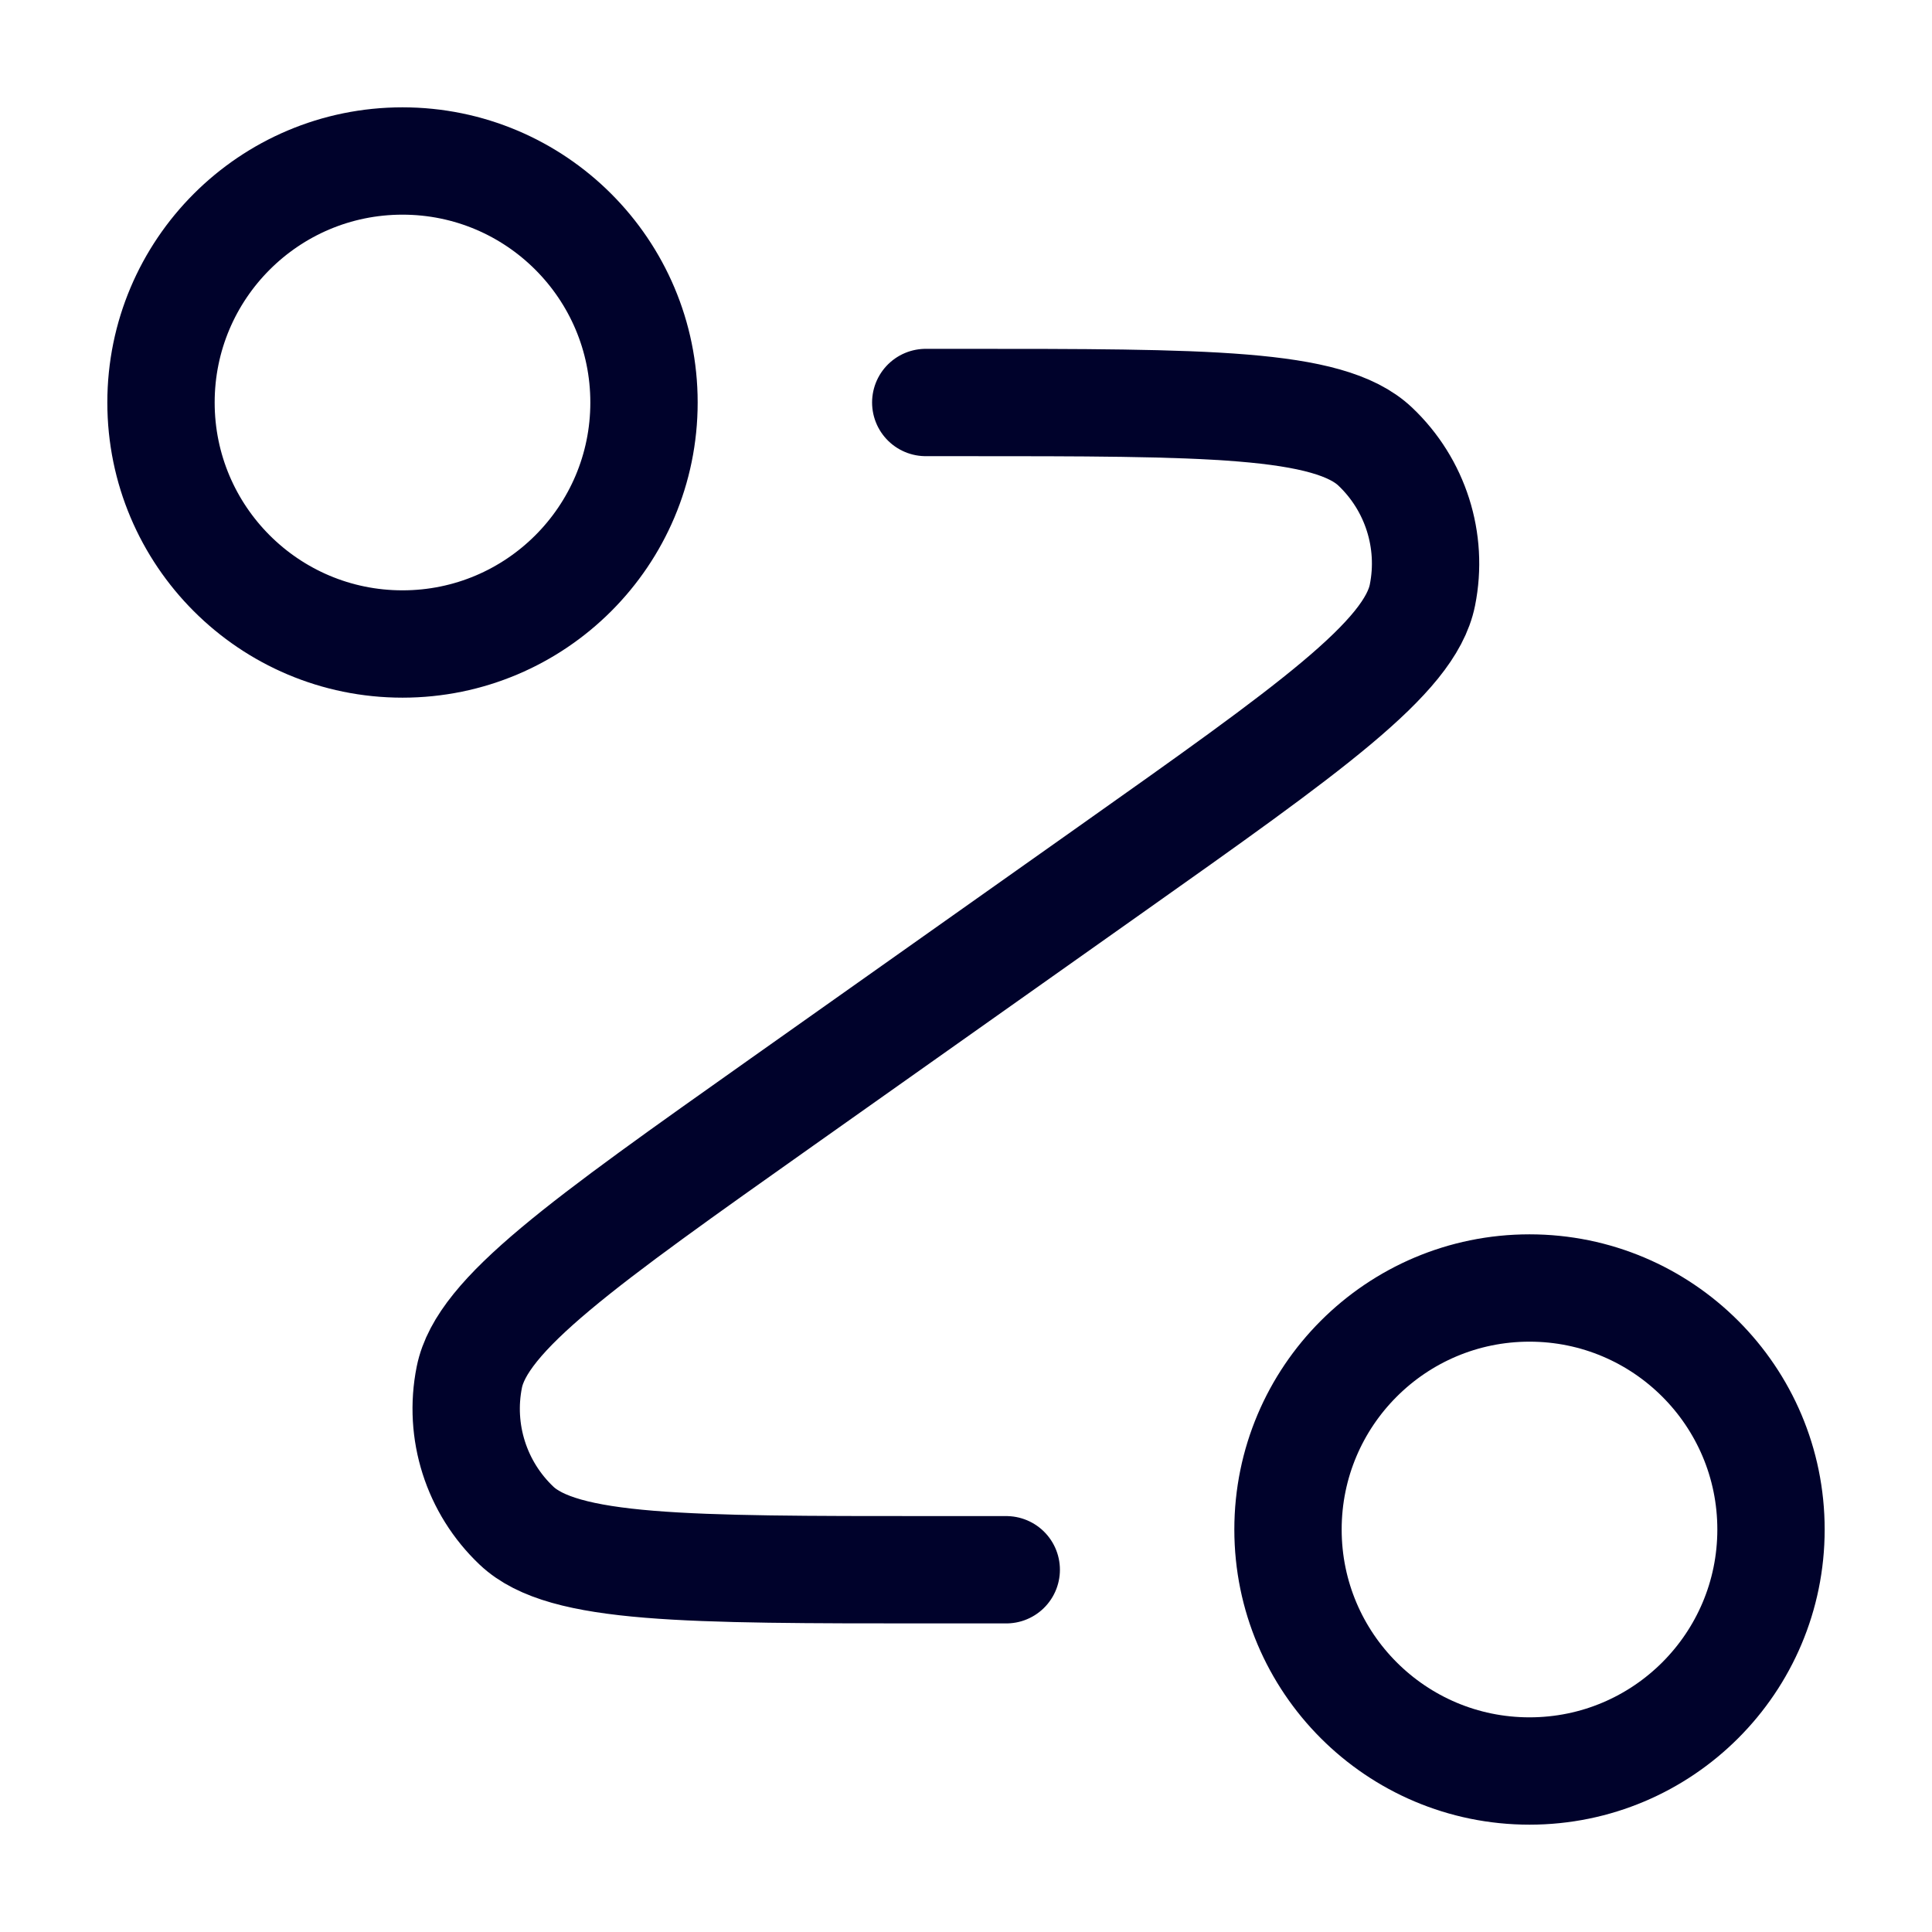 <?xml version="1.0" encoding="UTF-8"?> <svg xmlns="http://www.w3.org/2000/svg" width="36" height="36" viewBox="0 0 36 36" fill="none"><path d="M17.25 7.5H17.902C22.473 7.5 24.758 7.5 25.625 8.321C26.375 9.031 26.708 10.076 26.505 11.088C26.271 12.259 24.405 13.579 20.673 16.219L14.577 20.531C10.845 23.171 8.979 24.491 8.745 25.662C8.542 26.674 8.875 27.719 9.625 28.429C10.492 29.25 12.777 29.25 17.348 29.25H18.75M12 7.5C12 9.985 9.985 12 7.5 12C5.015 12 3 9.985 3 7.5C3 5.015 5.015 3 7.5 3C9.985 3 12 5.015 12 7.5ZM33 28.5C33 30.985 30.985 33 28.5 33C26.015 33 24 30.985 24 28.5C24 26.015 26.015 24 28.5 24C30.985 24 33 26.015 33 28.5Z" stroke="#00022B" stroke-width="2" stroke-linecap="round" stroke-linejoin="round"></path></svg> 